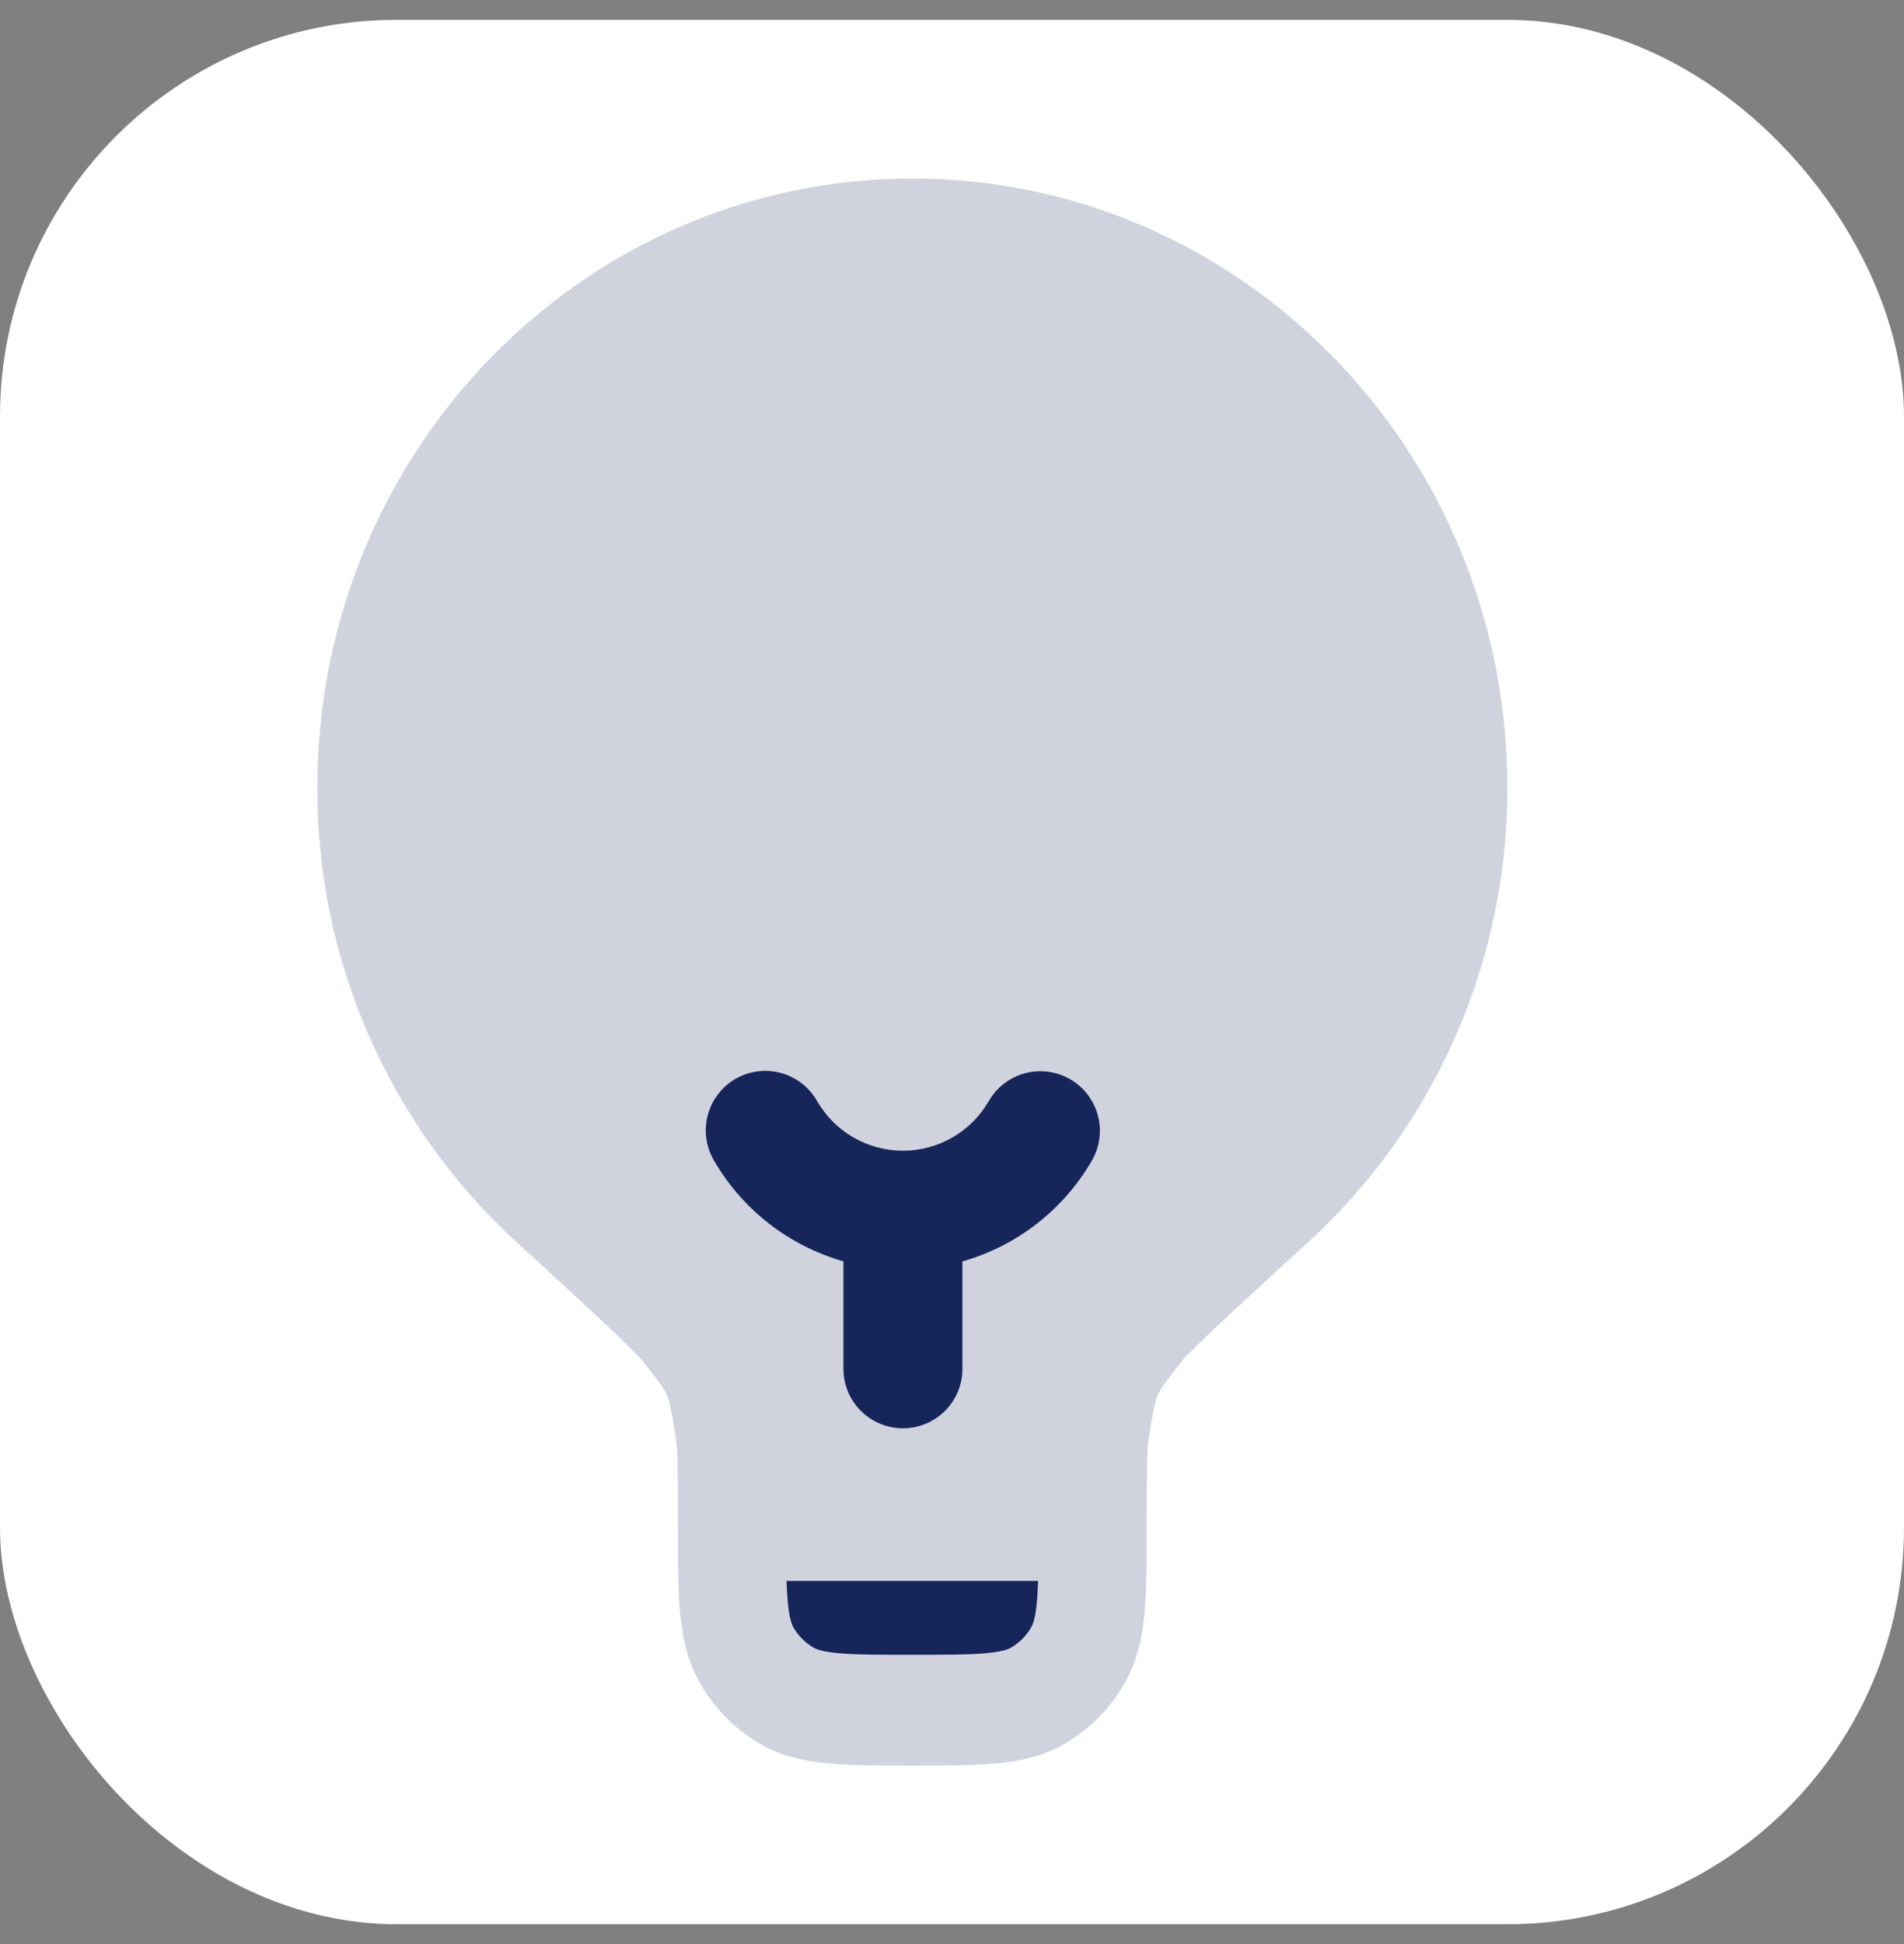 <svg width="48" height="49" viewBox="0 0 48 49" fill="none" xmlns="http://www.w3.org/2000/svg">
<rect x="0" y="0" width="48" height="49" fill="#808080" stroke="none"/>
<rect y="0.5" width="48" height="48" rx="10" fill="white"/>
<path opacity="0.2" d="M8 19.848C8 11.372 14.716 4.5 23 4.5C31.284 4.5 38 11.372 38 19.848C38.007 21.997 37.567 24.125 36.706 26.095C35.846 28.064 34.584 29.833 33.002 31.288C31.982 32.222 31.224 32.916 30.688 33.42C30.417 33.675 30.15 33.935 29.888 34.2L29.838 34.254L29.828 34.266L29.822 34.272C29.348 34.872 29.246 35.024 29.186 35.164C29.126 35.304 29.08 35.484 28.96 36.244C28.914 36.544 28.908 37.056 28.908 38.454V38.514C28.908 39.332 28.908 40.038 28.858 40.616C28.804 41.228 28.684 41.836 28.362 42.406C28.006 43.04 27.488 43.569 26.862 43.94C26.306 44.27 25.712 44.392 25.114 44.448C24.548 44.5 23.858 44.5 23.058 44.5H22.942C22.142 44.5 21.452 44.5 20.886 44.448C20.286 44.392 19.694 44.268 19.136 43.94C18.511 43.569 17.994 43.04 17.638 42.406C17.318 41.836 17.198 41.23 17.142 40.616C17.09 40.036 17.09 39.332 17.09 38.514V38.454C17.09 37.056 17.086 36.544 17.038 36.244C16.918 35.484 16.876 35.304 16.814 35.164C16.754 35.024 16.652 34.87 16.178 34.272L16.172 34.266L16.162 34.254C15.884 33.97 15.601 33.692 15.312 33.42C14.776 32.916 14.018 32.222 12.998 31.286C11.416 29.831 10.155 28.063 9.294 26.093C8.434 24.124 7.993 21.997 8 19.848Z" fill="#16255A"/>
<path d="M20.597 27.75C20.499 27.578 20.368 27.427 20.212 27.306C20.056 27.185 19.877 27.096 19.686 27.044C19.495 26.992 19.296 26.978 19.1 27.004C18.904 27.029 18.714 27.093 18.543 27.192C18.372 27.291 18.222 27.423 18.101 27.58C17.981 27.737 17.893 27.917 17.843 28.108C17.792 28.299 17.78 28.499 17.807 28.695C17.834 28.891 17.899 29.079 17.999 29.25C18.716 30.489 19.886 31.4 21.263 31.792V34.5C21.263 34.898 21.421 35.279 21.702 35.561C21.984 35.842 22.365 36 22.763 36C23.161 36 23.542 35.842 23.824 35.561C24.105 35.279 24.263 34.898 24.263 34.5V31.794C25.64 31.402 26.81 30.491 27.527 29.252C27.726 28.907 27.78 28.498 27.677 28.113C27.575 27.729 27.323 27.401 26.979 27.202C26.634 27.003 26.225 26.949 25.84 27.051C25.456 27.154 25.128 27.405 24.929 27.75C24.71 28.131 24.395 28.448 24.014 28.668C23.634 28.888 23.202 29.004 22.763 29.004C22.323 29.004 21.892 28.888 21.512 28.668C21.131 28.448 20.816 28.131 20.597 27.75ZM19.829 39.848H26.169C26.165 40.021 26.155 40.194 26.141 40.366C26.105 40.784 26.041 40.936 25.999 41.012C25.88 41.223 25.707 41.399 25.499 41.522C25.425 41.566 25.277 41.63 24.867 41.668C24.439 41.708 23.875 41.708 22.999 41.708C22.125 41.708 21.559 41.708 21.131 41.668C20.723 41.63 20.573 41.568 20.499 41.522C20.29 41.399 20.118 41.223 19.999 41.012C19.959 40.936 19.895 40.784 19.859 40.366C19.844 40.194 19.834 40.021 19.829 39.848Z" fill="#16255A"/>
</svg>
